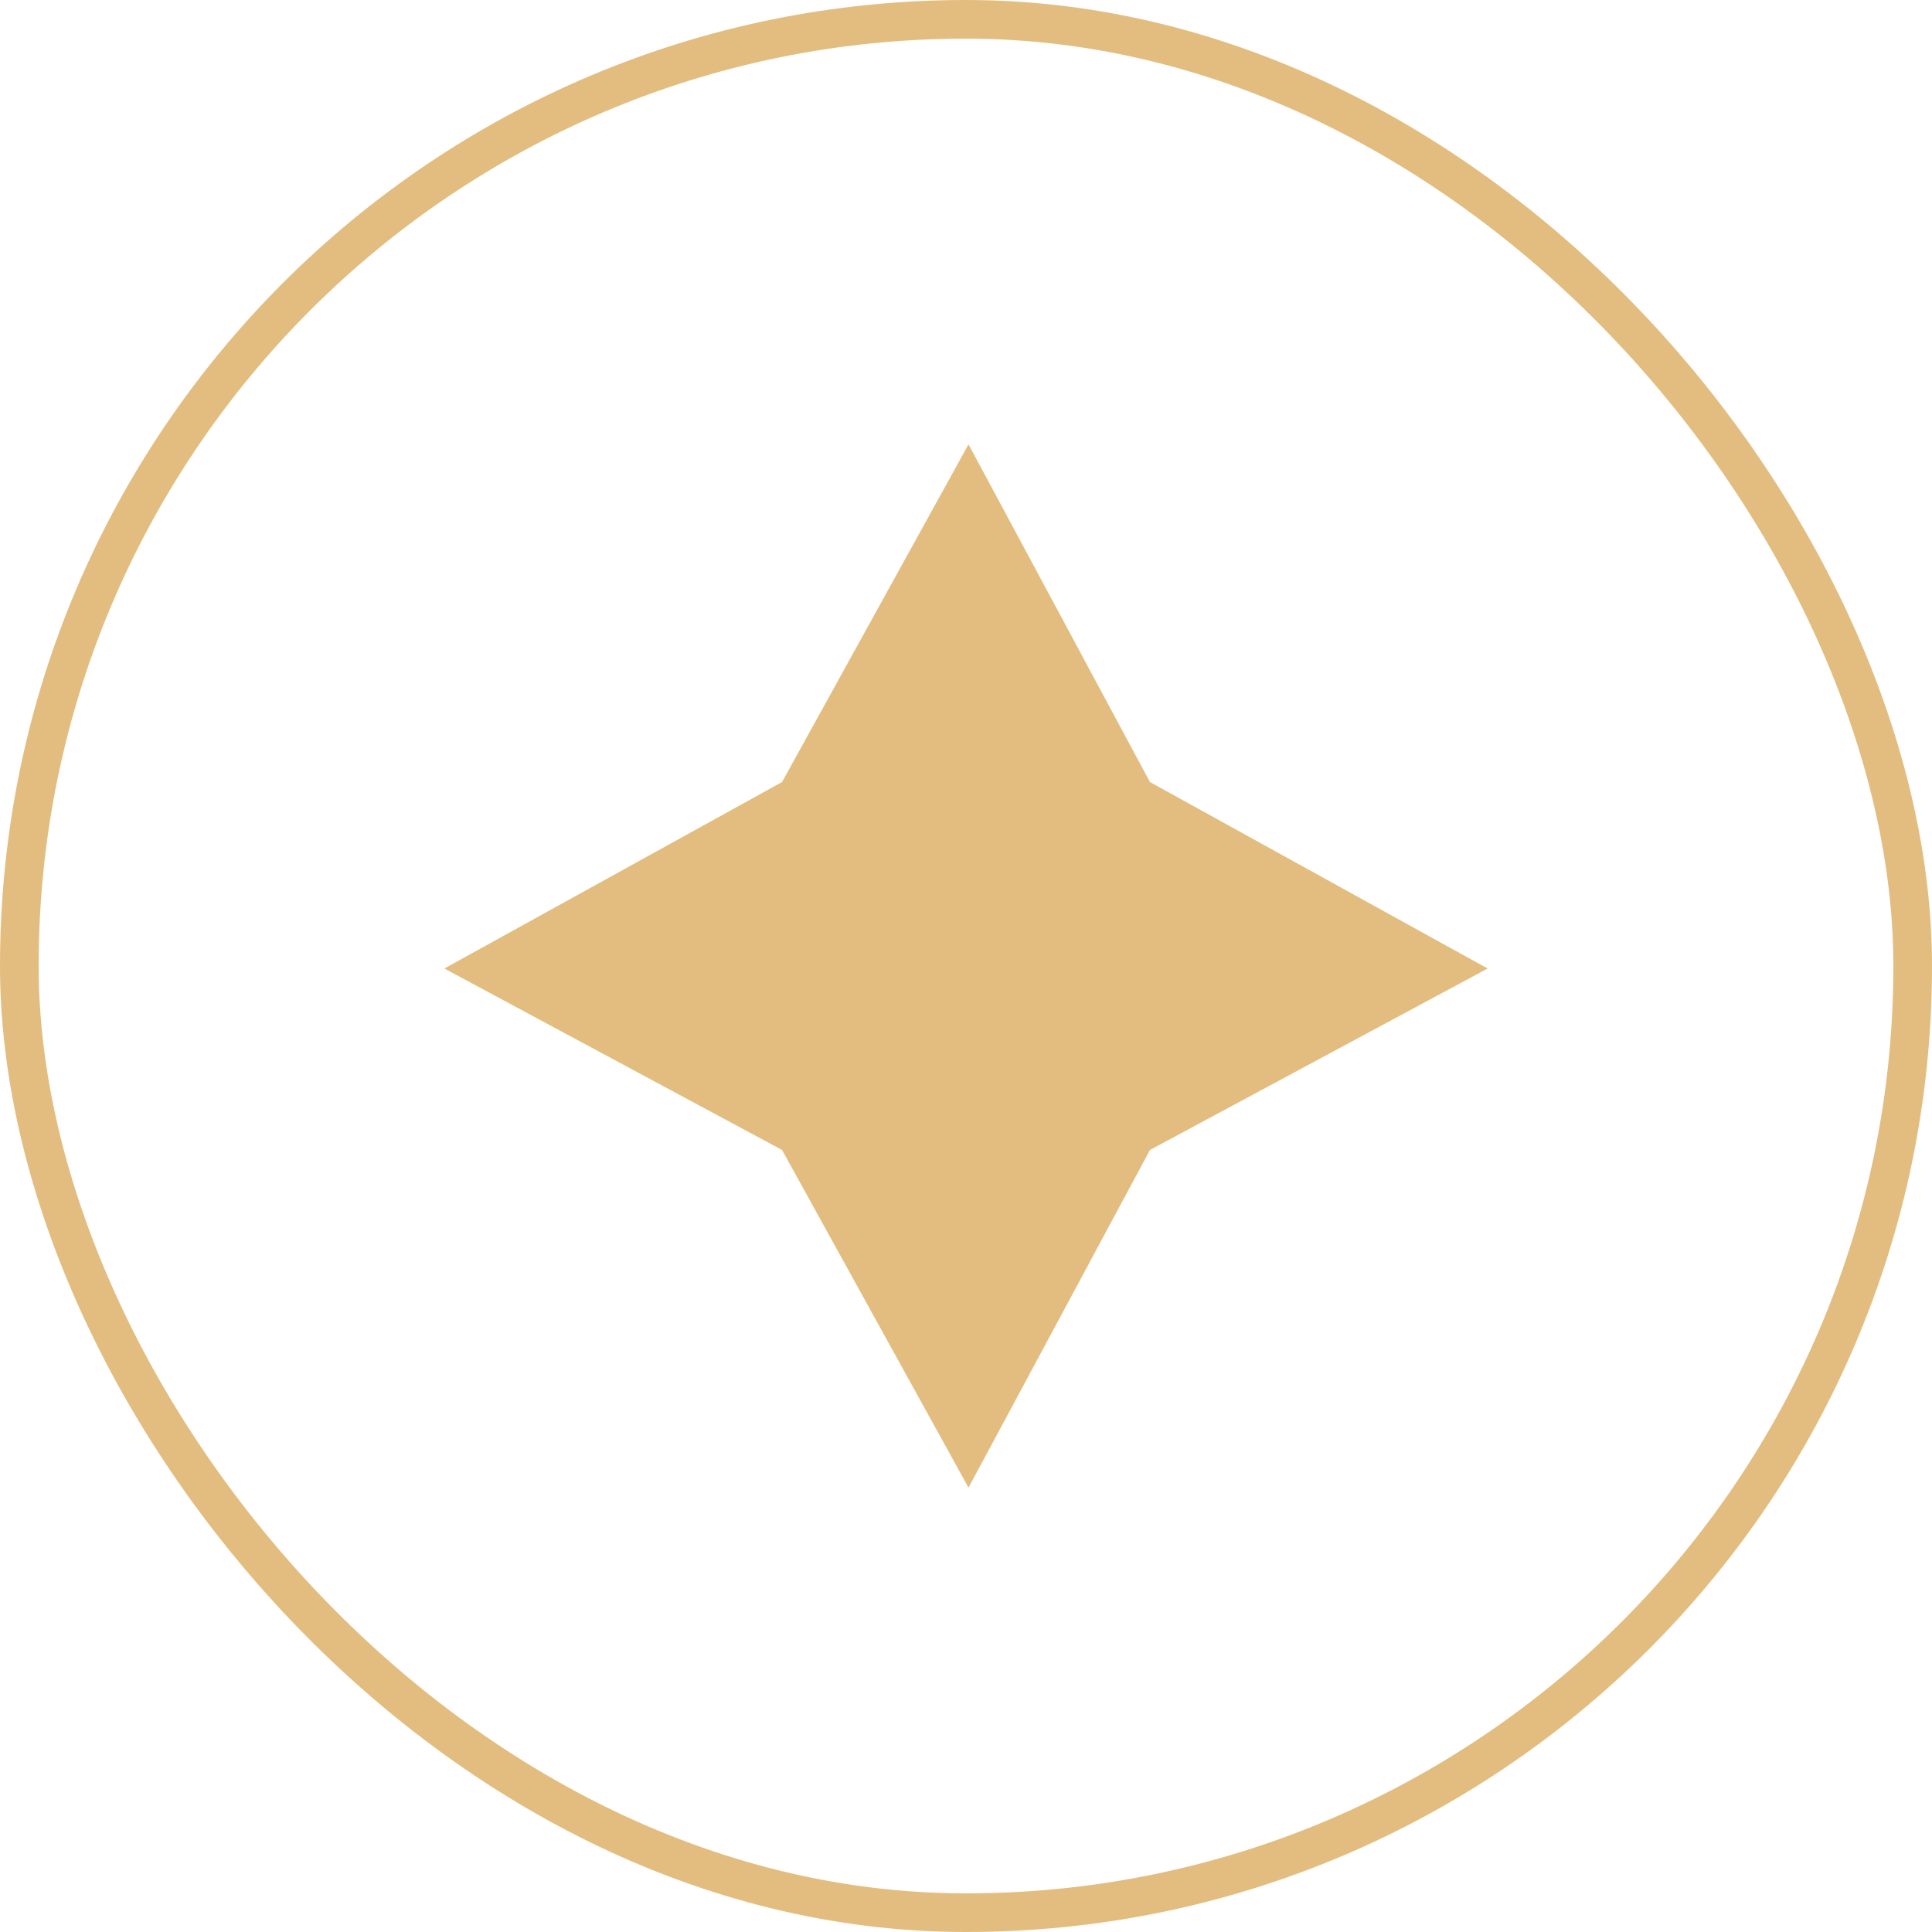 <?xml version="1.0" encoding="UTF-8"?> <svg xmlns="http://www.w3.org/2000/svg" width="100" height="100" viewBox="0 0 100 100" fill="none"> <path d="M50.13 23L59.522 40.478L77 50.13L59.522 59.522L50.13 77L40.478 59.522L23 50.13L40.478 40.478L50.13 23Z" fill="#E3BD7F"></path> <rect x="1" y="1" width="98" height="98" rx="49" stroke="#E3BD7F" stroke-width="2"></rect> </svg> 